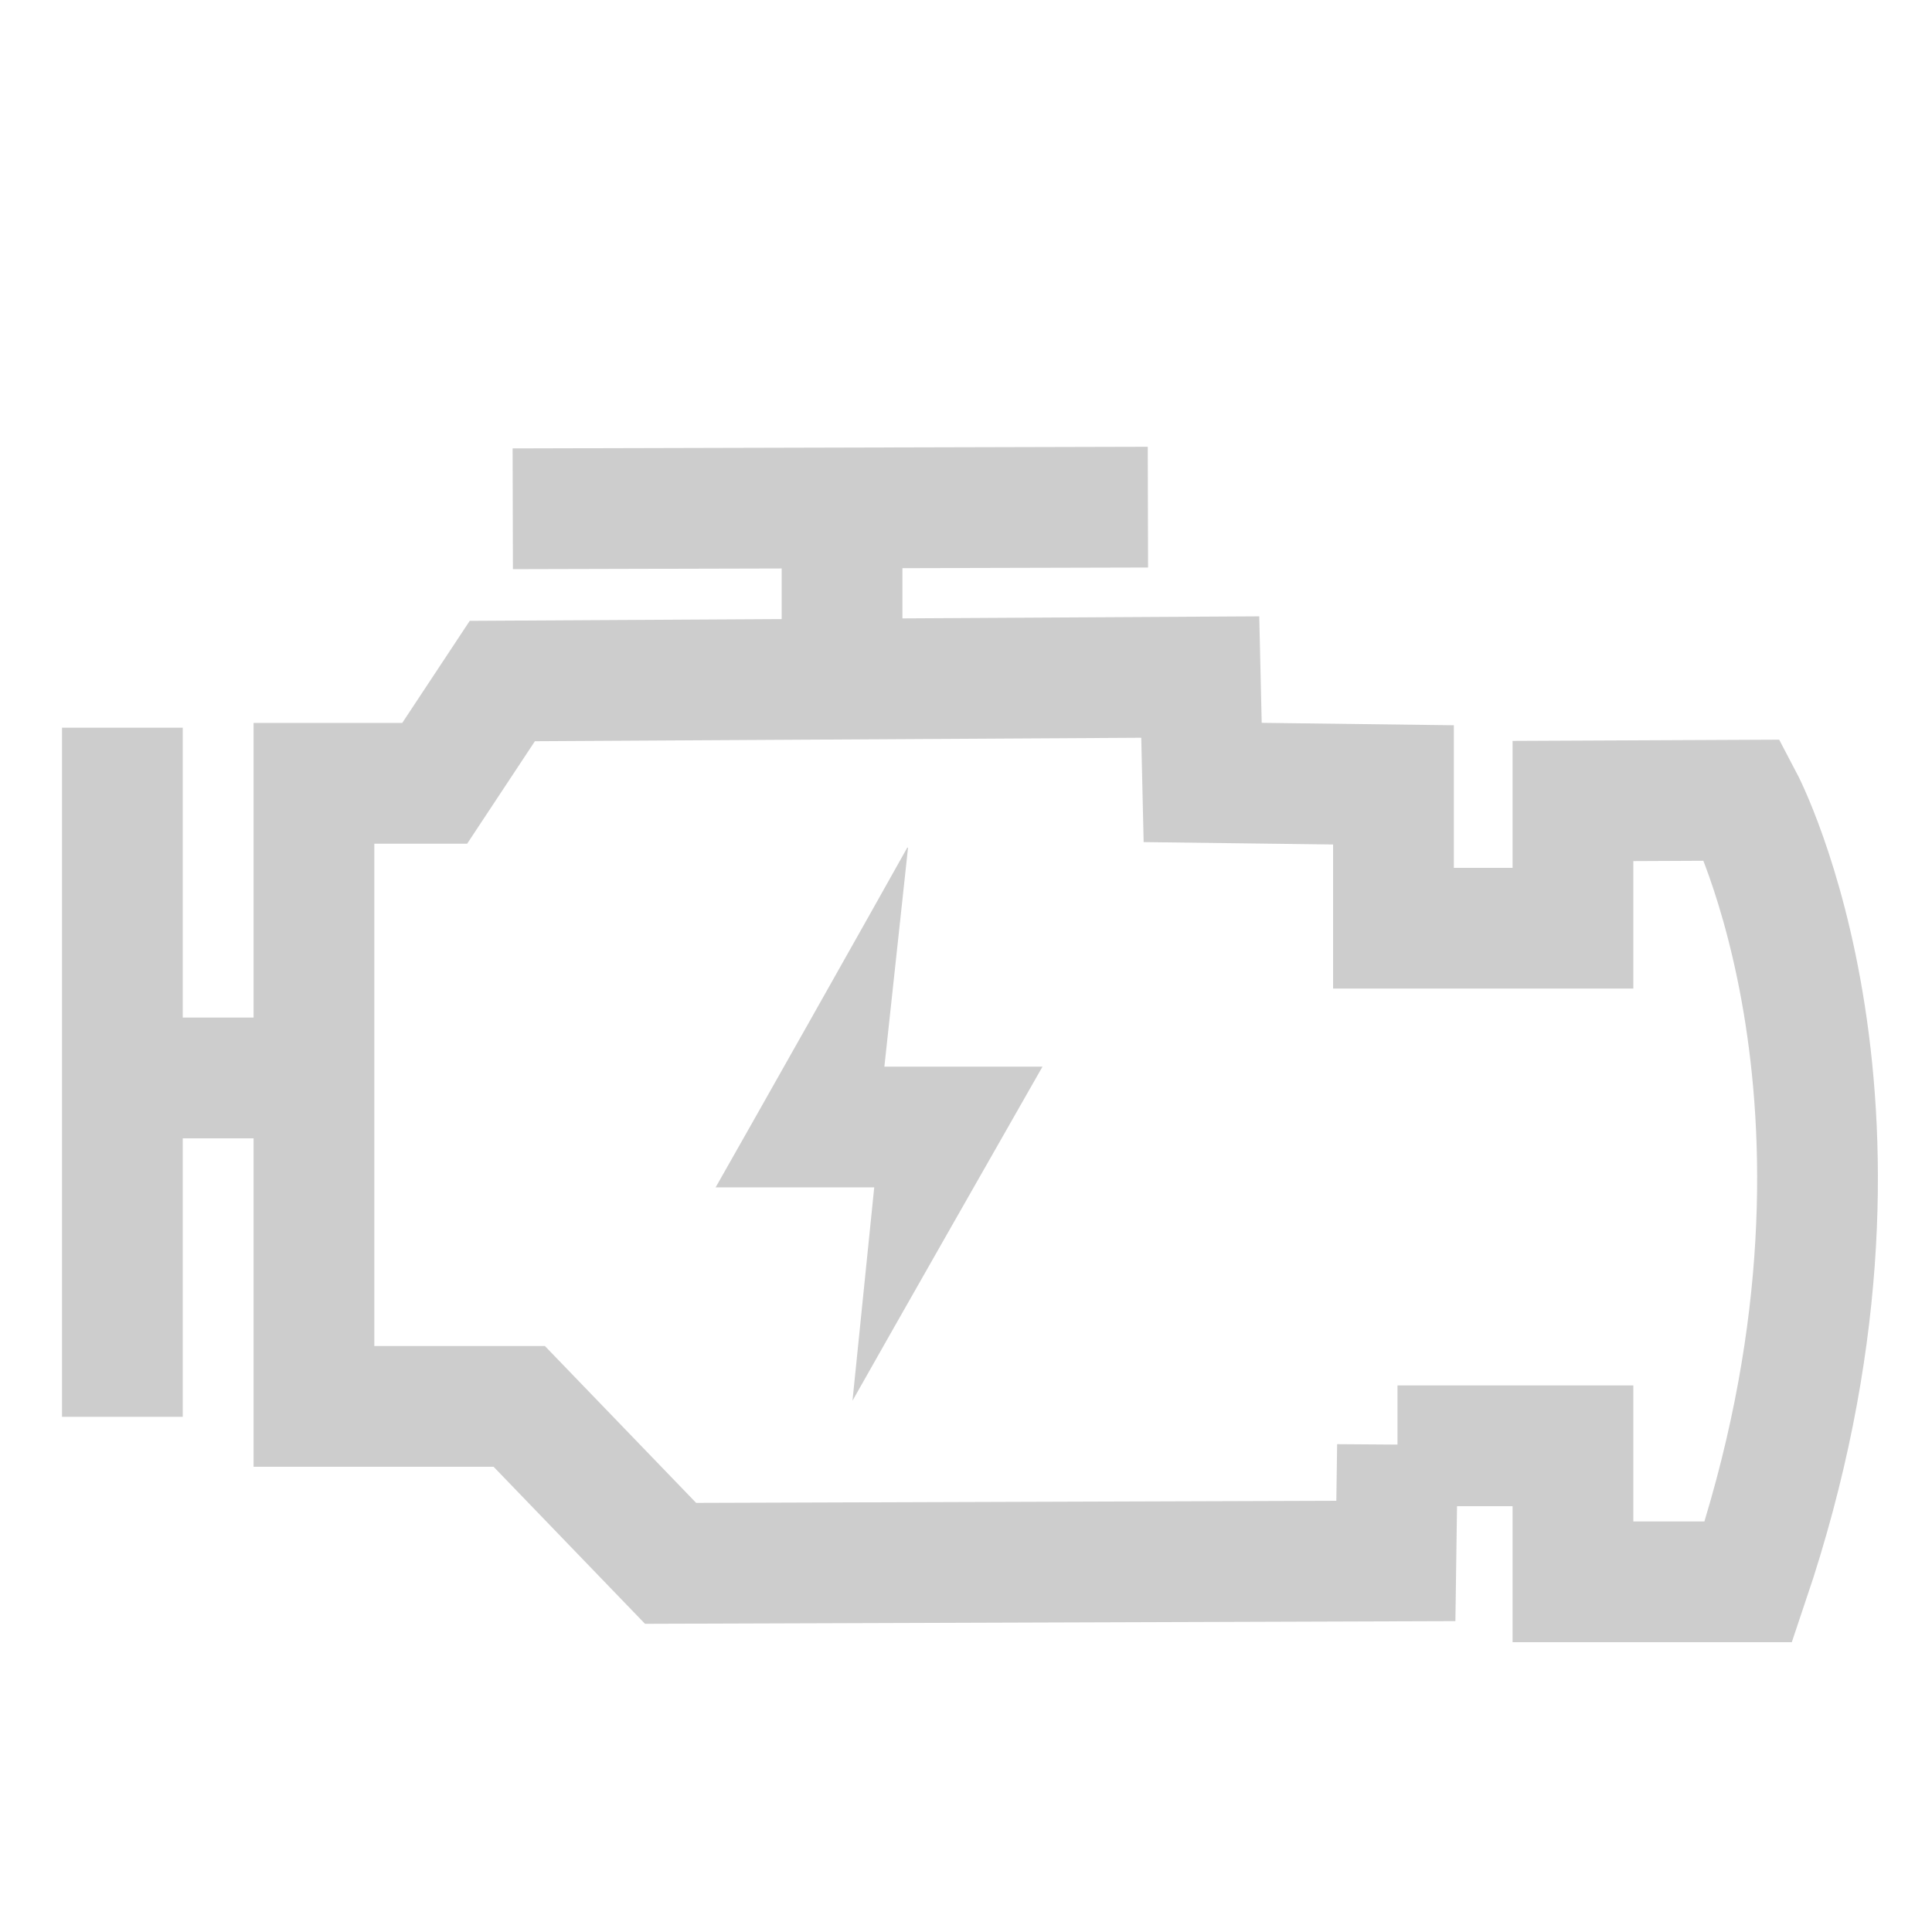 <svg width="32" height="32" viewBox="0 0 32 32" fill="none" xmlns="http://www.w3.org/2000/svg">
<path d="M15.04 14.04L14.507 18.973L13.56 17.667C14.48 17.667 16.36 17.667 17.267 17.667C16.773 18.533 14.653 22.253 14.12 23.2L14.613 18.36L15.56 19.667C14.64 19.667 12.773 19.667 11.853 19.667C12.347 18.8 14.507 14.973 15.027 14.04H15.04Z" fill="#CDCDCD"/>
<path d="M2.027 23.467V12.053" stroke="#CDCDCD" stroke-width="2" stroke-miterlimit="10"/>
<path d="M4.6 17.854H2.733" stroke="#CDCDCD" stroke-width="2" stroke-miterlimit="10"/>
<path d="M23.147 23.934L23.12 25.854L11.107 25.894L8.6 23.294H5.2V12.974H7.2L8.32 11.28L19.88 11.214L19.92 12.96L23.08 13V15.374H26.053V13.267L28.867 13.254C28.867 13.254 31.587 18.414 28.96 26.2H26.053V23.947H23.147V23.934Z" stroke="#CDCDCD" stroke-width="2" stroke-miterlimit="10"/>
<path d="M13.947 11.213V9.067" stroke="#CDCDCD" stroke-width="2" stroke-miterlimit="10"/>
<path d="M8.493 8.427L19.013 8.4" stroke="#CDCDCD" stroke-width="2" stroke-miterlimit="10"/>
</svg>
